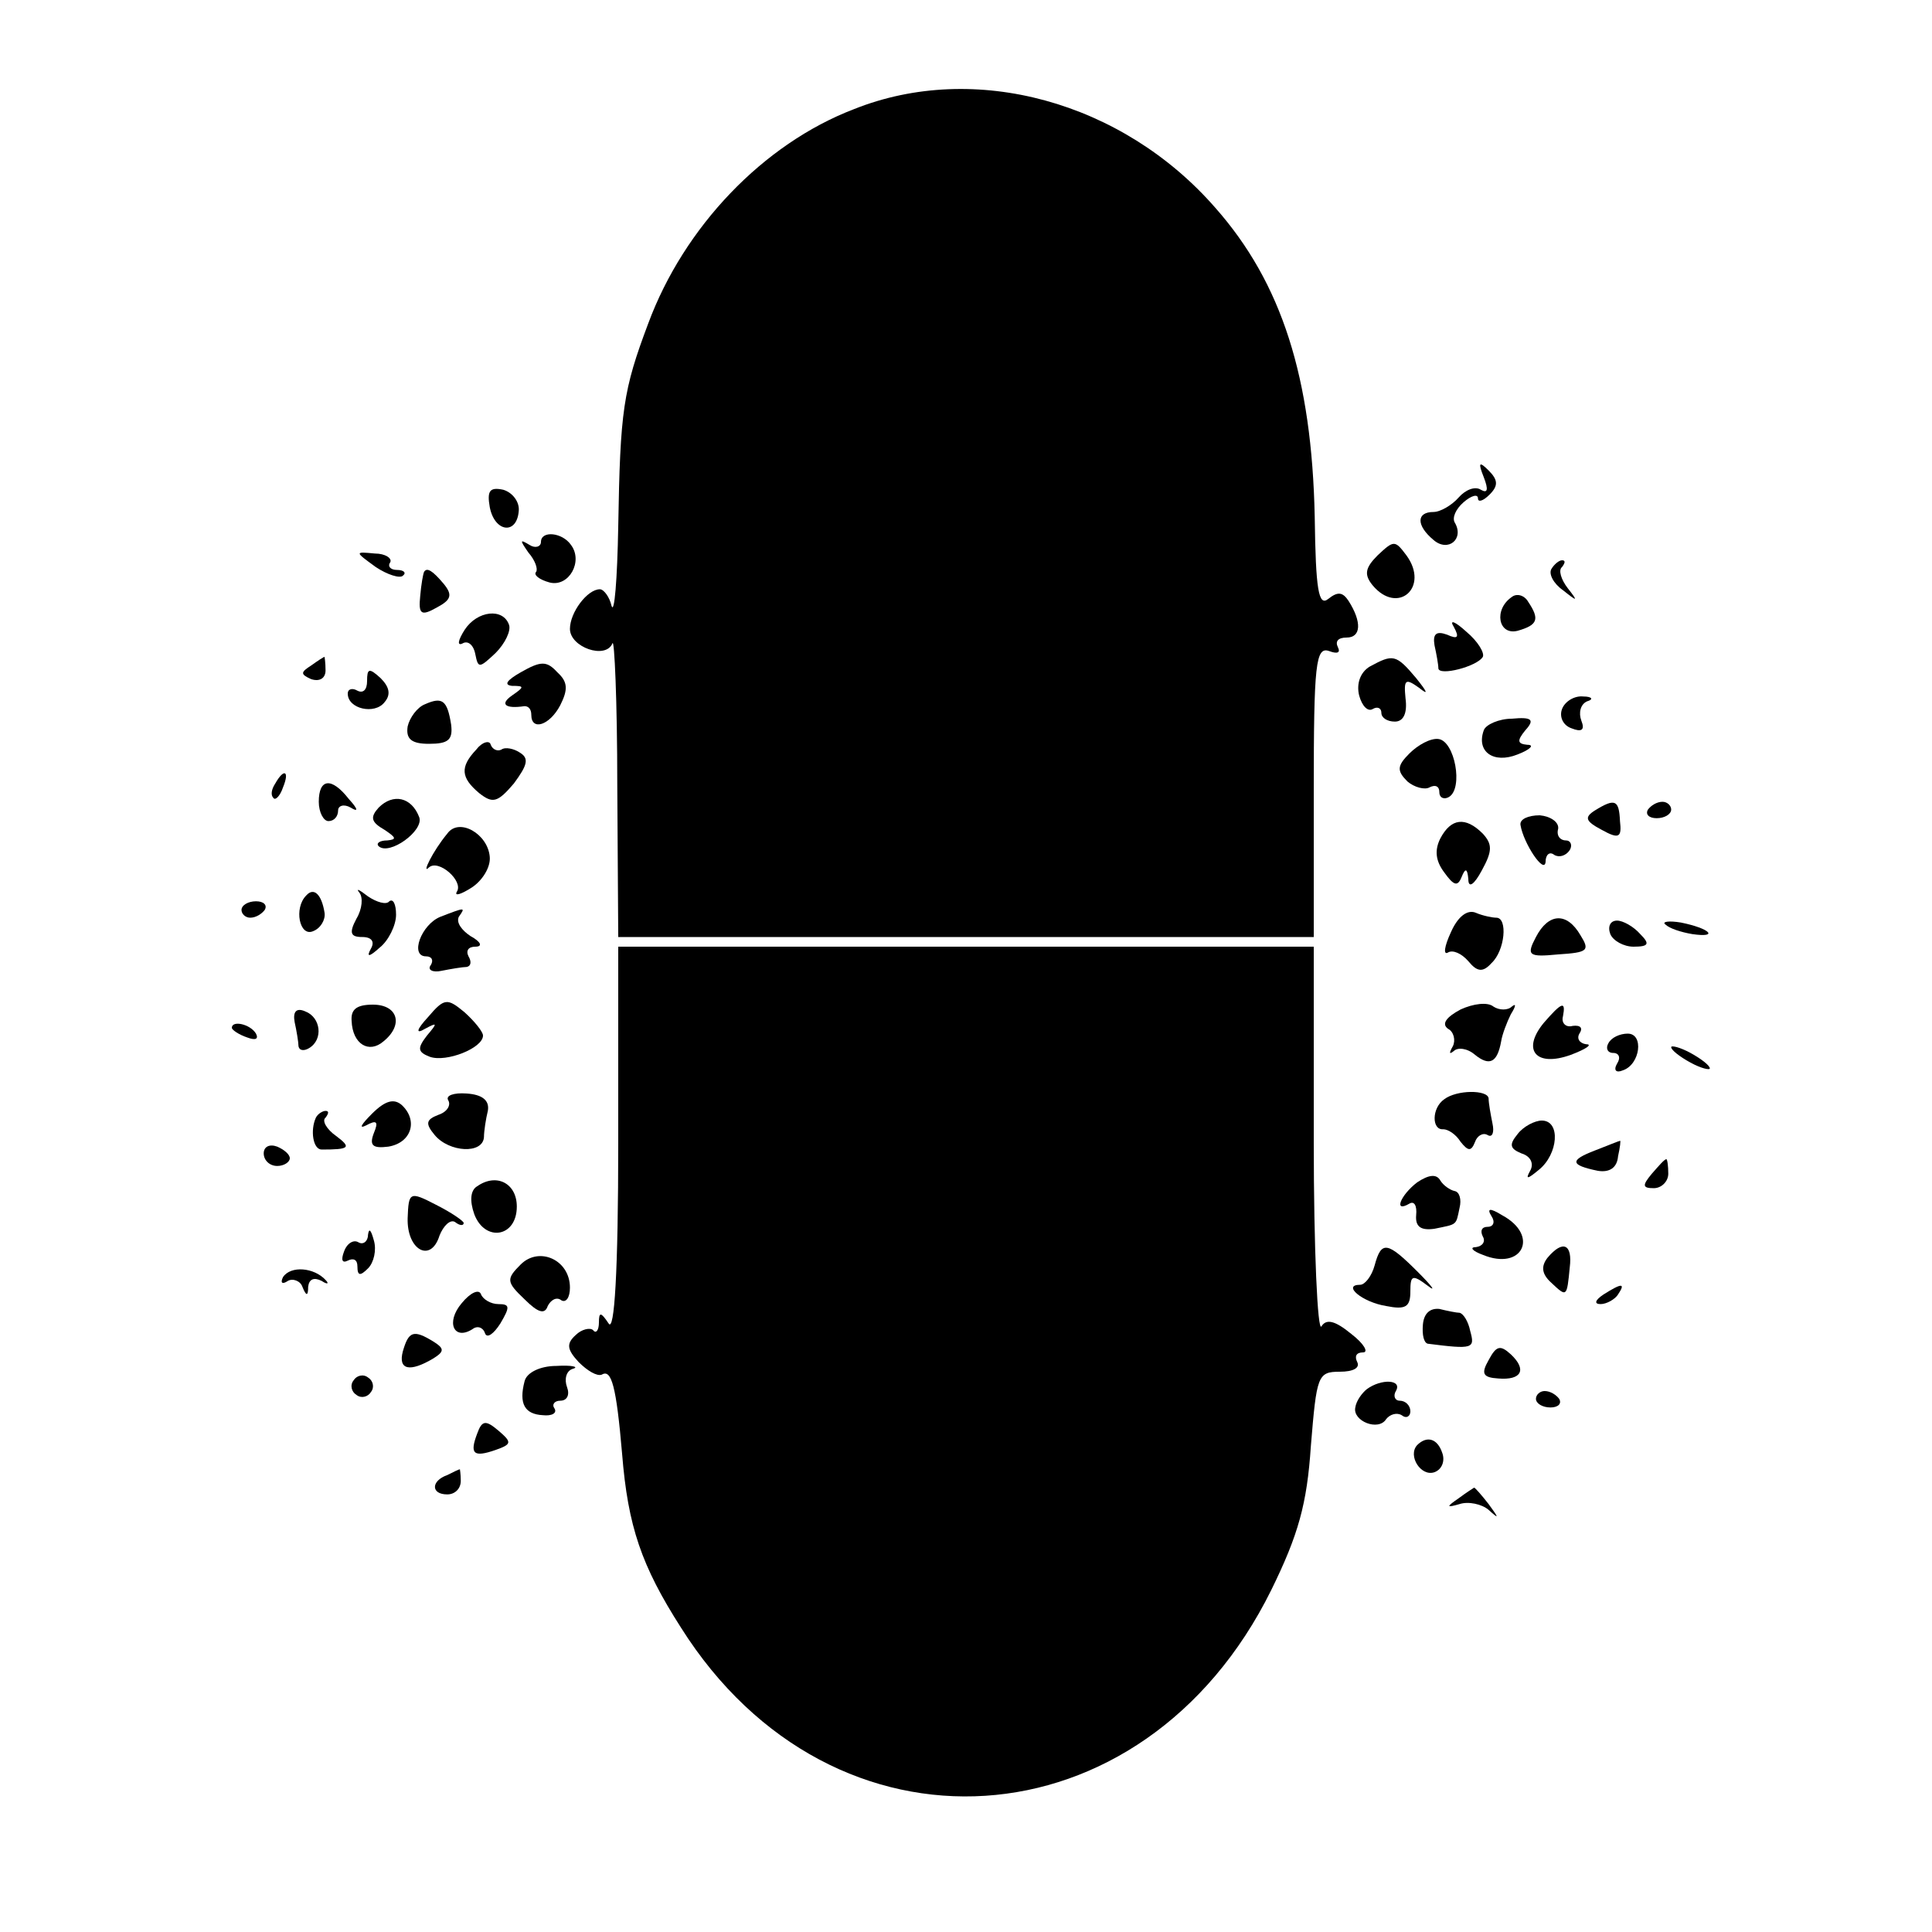 <?xml version="1.0" standalone="no"?>
<!DOCTYPE svg PUBLIC "-//W3C//DTD SVG 20010904//EN"
 "http://www.w3.org/TR/2001/REC-SVG-20010904/DTD/svg10.dtd">
<svg version="1.0" xmlns="http://www.w3.org/2000/svg"
 width="200pt" height="200pt" viewBox="0 0 200 200"
 preserveAspectRatio="xMidYMid meet">
<g transform="translate(0,200) scale(0.1,-0.1)"
fill="#000000" stroke="none">
<path d="M884 1887 c-94 -36 -176 -122 -213 -222 -26 -69 -29 -90 -31 -210 -1
-55 -4 -92 -7 -82 -2 9 -8 17 -12 17 -13 0 -31 -24 -31 -41 0 -19 37 -32 44
-15 2 6 5 -60 5 -146 l1 -158 360 0 360 0 0 151 c0 132 2 150 16 145 8 -3 12
-2 9 4 -3 6 0 10 9 10 15 0 16 16 2 38 -6 9 -11 10 -21 2 -10 -8 -13 9 -14 85
-3 144 -34 242 -103 320 -96 110 -249 152 -374 102z"/>
<path d="M1536 1506 c5 -13 4 -17 -3 -13 -6 4 -16 0 -23 -8 -7 -8 -19 -15 -26
-15 -18 0 -18 -14 0 -29 15 -13 32 1 22 18 -3 5 1 14 9 21 8 7 15 9 15 4 0 -4
5 -3 12 4 9 9 9 15 -1 25 -10 10 -11 8 -5 -7z"/>
<path d="M507 1475 c5 -26 28 -29 30 -4 1 9 -6 19 -16 22 -14 3 -17 -1 -14
-18z"/>
<path d="M560 1439 c0 -5 -6 -7 -12 -3 -10 6 -10 5 -1 -8 7 -8 10 -17 8 -20
-3 -3 3 -8 14 -11 20 -5 35 22 22 39 -9 13 -31 15 -31 3z"/>
<path d="M1426 1425 c-13 -13 -14 -20 -5 -31 26 -31 59 -2 35 31 -12 16 -13
16 -30 0z"/>
<path d="M389 1413 c12 -8 25 -12 28 -9 4 3 1 6 -6 6 -7 0 -10 4 -7 8 2 4 -5
9 -16 9 -21 2 -21 2 1 -14z"/>
<path d="M1606 1411 c-3 -5 2 -15 12 -22 15 -12 16 -12 5 2 -7 9 -10 19 -6 22
3 4 4 7 0 7 -3 0 -8 -4 -11 -9z"/>
<path d="M439 1408 c-1 -2 -3 -13 -4 -25 -2 -19 1 -21 17 -12 15 8 17 13 7 25
-11 13 -17 17 -20 12z"/>
<path d="M1565 1382 c-19 -13 -14 -40 6 -35 21 6 23 12 11 30 -4 7 -12 9 -17
5z"/>
<path d="M481 1348 c-7 -11 -8 -17 -2 -14 5 3 11 -1 13 -11 3 -15 4 -15 21 1
10 10 16 23 14 29 -6 18 -33 15 -46 -5z"/>
<path d="M1505 1351 c6 -11 4 -13 -7 -8 -11 4 -15 1 -13 -11 2 -9 4 -20 4 -24
1 -8 40 2 46 12 2 4 -5 16 -17 26 -12 11 -18 13 -13 5z"/>
<path d="M322 1311 c-11 -7 -11 -9 0 -14 9 -3 15 1 15 9 0 8 -1 14 -1 14 -1 0
-7 -4 -14 -9z"/>
<path d="M539 1304 c-14 -8 -18 -13 -9 -14 13 0 13 -1 0 -10 -13 -9 -7 -14 13
-11 4 0 7 -3 7 -9 0 -17 19 -11 30 10 8 16 8 24 -3 34 -11 12 -17 12 -38 0z"/>
<path d="M1418 1310 c-10 -6 -14 -18 -11 -30 3 -11 9 -17 14 -14 5 3 9 1 9 -4
0 -5 6 -9 14 -9 9 0 13 9 11 24 -2 20 0 21 14 11 10 -8 9 -5 -3 10 -21 25 -24
25 -48 12z"/>
<path d="M380 1295 c0 -9 -4 -13 -10 -10 -5 3 -10 2 -10 -3 0 -16 28 -22 38
-9 7 8 5 16 -4 25 -12 11 -14 10 -14 -3z"/>
<path d="M440 1271 c-8 -3 -16 -14 -18 -23 -2 -13 4 -18 22 -18 20 0 25 4 23
20 -4 25 -9 29 -27 21z"/>
<path d="M1617 1266 c-3 -8 1 -17 10 -20 10 -4 14 -2 10 8 -3 8 -1 17 6 20 7
2 5 5 -4 5 -9 1 -19 -5 -22 -13z"/>
<path d="M1536 1244 c-8 -22 10 -35 35 -25 13 5 18 10 10 10 -10 1 -11 4 -2
15 10 11 7 14 -14 12 -13 0 -27 -6 -29 -12z"/>
<path d="M493 1224 c-17 -18 -16 -29 3 -45 14 -11 19 -10 36 10 14 19 16 26 6
32 -6 4 -15 6 -19 3 -4 -2 -9 0 -11 5 -1 5 -9 3 -15 -5z"/>
<path d="M1459 1220 c-13 -13 -13 -18 -2 -29 7 -6 18 -9 23 -6 6 3 10 1 10 -5
0 -6 5 -8 10 -5 15 9 6 58 -11 60 -8 1 -21 -6 -30 -15z"/>
<path d="M285 1189 c-4 -6 -5 -12 -2 -15 2 -3 7 2 10 11 7 17 1 20 -8 4z"/>
<path d="M330 1170 c0 -11 5 -20 10 -20 6 0 10 5 10 11 0 5 6 7 13 3 8 -5 8
-2 -2 9 -18 23 -31 21 -31 -3z"/>
<path d="M392 1164 c-9 -10 -8 -15 6 -23 12 -8 13 -10 3 -11 -8 0 -12 -3 -9
-6 11 -10 47 16 42 30 -8 21 -27 25 -42 10z"/>
<path d="M1651 1161 c-11 -7 -10 -11 7 -20 18 -10 21 -8 19 9 -1 22 -5 24 -26
11z"/>
<path d="M1706 1162 c-3 -5 1 -9 9 -9 8 0 15 4 15 9 0 4 -4 8 -9 8 -6 0 -12
-4 -15 -8z"/>
<path d="M1574 1146 c3 -19 25 -52 26 -38 0 7 4 11 9 7 5 -3 12 -1 16 5 3 5 1
10 -4 10 -6 0 -10 5 -8 12 1 7 -8 13 -19 14 -12 0 -21 -4 -20 -10z"/>
<path d="M463 1137 c-15 -18 -27 -43 -19 -35 10 9 36 -14 29 -25 -3 -5 4 -3
15 4 11 7 20 21 19 32 -2 24 -32 41 -44 24z"/>
<path d="M1491 1132 c-6 -12 -5 -23 4 -35 10 -14 14 -15 18 -5 4 10 6 9 7 -2
0 -10 6 -6 14 9 11 20 11 27 1 38 -18 18 -33 16 -44 -5z"/>
<path d="M317 1073 c-13 -13 -7 -43 7 -37 8 3 13 12 12 19 -3 19 -11 27 -19
18z"/>
<path d="M372 1076 c4 -5 3 -17 -3 -27 -8 -15 -6 -19 6 -19 10 0 13 -5 9 -12
-5 -9 -2 -9 9 1 9 7 17 23 17 34 0 11 -3 17 -7 14 -3 -4 -13 -1 -22 5 -9 7
-13 9 -9 4z"/>
<path d="M250 1058 c0 -4 4 -8 9 -8 6 0 12 4 15 8 3 5 -1 9 -9 9 -8 0 -15 -4
-15 -9z"/>
<path d="M456 1051 c-20 -8 -32 -41 -15 -41 6 0 8 -4 5 -9 -4 -5 2 -8 11 -6
10 2 22 4 26 4 5 1 5 6 2 11 -3 6 0 10 7 10 8 0 6 5 -5 11 -9 6 -15 14 -12 20
7 10 7 10 -19 0z"/>
<path d="M1502 1035 c-7 -15 -8 -24 -3 -21 5 3 14 -1 21 -9 9 -11 15 -12 24
-2 14 13 17 47 5 47 -4 0 -14 2 -21 5 -9 4 -19 -4 -26 -20z"/>
<path d="M1590 1030 c-10 -19 -8 -21 23 -18 31 2 33 4 23 20 -14 24 -33 23
-46 -2z"/>
<path d="M1667 1033 c3 -7 14 -13 24 -13 16 0 17 3 7 13 -7 8 -18 14 -24 14
-7 0 -10 -6 -7 -14z"/>
<path d="M1724 1043 c4 -4 16 -8 28 -10 28 -4 18 6 -12 12 -12 2 -20 1 -16 -2z"/>
<path d="M640 818 c0 -135 -4 -198 -10 -188 -8 12 -10 12 -10 1 0 -8 -3 -12
-6 -8 -3 3 -12 1 -18 -5 -10 -9 -9 -15 3 -28 9 -9 19 -15 24 -13 10 6 15 -12
21 -82 6 -75 20 -116 61 -180 157 -249 479 -228 611 39 28 57 37 89 41 149 6
73 7 77 30 77 14 0 21 4 18 10 -3 6 -1 10 6 10 6 0 1 9 -12 19 -17 14 -26 16
-31 8 -4 -7 -8 79 -8 191 l0 202 -360 0 -360 0 0 -202z"/>
<path d="M443 947 c-12 -13 -13 -18 -3 -12 13 7 13 6 2 -7 -10 -13 -10 -17 3
-22 17 -6 55 9 55 22 0 4 -9 15 -19 24 -18 15 -21 15 -38 -5z"/>
<path d="M1512 955 c-15 -8 -20 -15 -13 -20 6 -3 8 -12 5 -18 -4 -7 -4 -9 1
-5 4 4 14 3 22 -4 15 -12 23 -8 27 14 1 7 6 20 10 28 5 8 6 12 1 8 -4 -4 -13
-4 -19 0 -6 5 -21 3 -34 -3z"/>
<path d="M305 942 c2 -9 4 -21 4 -25 1 -5 6 -5 11 -2 15 9 12 32 -4 38 -9 4
-13 0 -11 -11z"/>
<path d="M364 943 c1 -24 18 -34 33 -21 21 17 15 38 -11 38 -17 0 -23 -5 -22
-17z"/>
<path d="M1598 941 c-23 -28 -8 -46 28 -33 16 6 23 11 16 11 -7 1 -10 6 -7 11
4 6 1 9 -7 8 -7 -2 -12 3 -10 10 3 16 -1 15 -20 -7z"/>
<path d="M240 936 c0 -2 7 -7 16 -10 8 -3 12 -2 9 4 -6 10 -25 14 -25 6z"/>
<path d="M1665 920 c-3 -5 -1 -10 5 -10 6 0 8 -5 4 -11 -4 -7 -1 -10 6 -7 18
6 22 38 5 38 -8 0 -17 -4 -20 -10z"/>
<path d="M1730 916 c0 -3 9 -10 20 -16 11 -6 20 -8 20 -6 0 3 -9 10 -20 16
-11 6 -20 8 -20 6z"/>
<path d="M385 847 c-11 -11 -14 -16 -6 -12 11 6 13 4 8 -8 -5 -13 -1 -16 15
-14 24 4 31 27 14 43 -8 7 -17 5 -31 -9z"/>
<path d="M464 861 c3 -5 -1 -12 -10 -15 -13 -5 -14 -9 -4 -21 15 -18 50 -20
51 -2 0 6 2 19 4 27 2 11 -6 17 -22 18 -13 1 -22 -2 -19 -7z"/>
<path d="M1495 862 c-13 -9 -13 -32 -1 -31 5 0 13 -5 18 -13 8 -10 11 -10 15
0 2 6 8 10 13 7 5 -3 7 3 5 12 -2 10 -4 21 -4 26 -1 9 -33 9 -46 -1z"/>
<path d="M327 843 c-6 -13 -3 -33 6 -33 29 0 31 2 15 14 -10 7 -15 16 -11 19
3 4 4 7 0 7 -3 0 -8 -3 -10 -7z"/>
<path d="M1571 826 c-9 -11 -8 -15 4 -20 10 -3 13 -11 9 -18 -5 -9 -3 -9 9 1
20 16 23 51 3 51 -7 0 -19 -6 -25 -14z"/>
<path d="M273 806 c0 -7 6 -13 14 -13 7 0 13 4 13 8 0 4 -6 9 -13 12 -8 3 -14
0 -14 -7z"/>
<path d="M1651 809 c-26 -10 -26 -15 3 -21 12 -2 20 3 21 15 2 9 3 17 2 16 -1
0 -13 -5 -26 -10z"/>
<path d="M1710 785 c-10 -12 -10 -15 2 -15 8 0 15 7 15 15 0 8 -1 15 -2 15 -2
0 -8 -7 -15 -15z"/>
<path d="M1467 776 c-17 -13 -25 -32 -8 -22 5 3 8 -2 7 -12 -1 -12 5 -16 19
-14 24 5 22 3 26 22 2 8 0 16 -5 17 -5 1 -12 6 -15 11 -4 7 -12 6 -24 -2z"/>
<path d="M494 772 c-7 -4 -8 -15 -3 -29 11 -29 44 -24 44 8 0 24 -21 35 -41
21z"/>
<path d="M422 739 c-1 -33 24 -47 33 -18 4 10 11 17 16 14 5 -4 9 -4 9 -1 0 2
-13 11 -29 19 -27 14 -28 13 -29 -14z"/>
<path d="M1544 741 c4 -6 2 -11 -4 -11 -6 0 -8 -4 -5 -10 3 -5 0 -10 -7 -11
-7 0 -4 -4 7 -8 41 -17 59 20 20 41 -13 8 -16 7 -11 -1z"/>
<path d="M381 722 c0 -7 -5 -11 -10 -8 -5 3 -12 -1 -15 -10 -3 -8 -2 -12 4 -9
6 3 10 1 10 -6 0 -10 3 -10 11 -2 6 6 9 19 6 29 -3 11 -5 13 -6 6z"/>
<path d="M539 691 c-15 -15 -15 -18 4 -36 14 -14 21 -16 24 -7 3 6 9 10 14 6
5 -3 9 3 9 13 0 29 -32 43 -51 24z"/>
<path d="M1423 690 c-3 -11 -10 -20 -15 -20 -19 0 2 -18 27 -22 20 -4 25 -1
25 15 0 17 2 18 18 6 9 -7 5 -1 -10 14 -32 32 -38 33 -45 7z"/>
<path d="M1602 698 c-7 -9 -6 -17 4 -26 16 -15 16 -15 19 16 3 24 -7 29 -23
10z"/>
<path d="M293 678 c-3 -6 -1 -8 5 -4 5 3 13 0 15 -6 4 -10 6 -10 6 0 1 8 6 10
14 6 6 -4 8 -3 4 1 -12 13 -36 15 -44 3z"/>
<path d="M478 651 c-17 -20 -8 -39 11 -27 5 4 11 2 13 -4 2 -6 9 -1 16 10 10
17 10 20 -2 20 -8 0 -16 5 -18 10 -2 6 -11 2 -20 -9z"/>
<path d="M1660 660 c-9 -6 -10 -10 -3 -10 6 0 15 5 18 10 8 12 4 12 -15 0z"/>
<path d="M1473 629 c-1 -11 1 -19 5 -20 47 -6 49 -5 44 13 -2 10 -7 18 -11 19
-3 0 -13 2 -21 4 -10 1 -16 -5 -17 -16z"/>
<path d="M417 601 c-5 -19 7 -22 32 -7 11 7 11 10 0 17 -21 13 -26 11 -32 -10z"/>
<path d="M1541 592 c-8 -14 -6 -18 10 -19 24 -2 30 9 13 25 -11 10 -15 9 -23
-6z"/>
<path d="M543 570 c-6 -23 0 -34 19 -35 9 -1 15 2 12 7 -3 4 0 8 6 8 7 0 10 6
7 14 -3 8 -1 17 6 19 7 2 -1 4 -17 3 -17 0 -31 -7 -33 -16z"/>
<path d="M366 571 c-4 -5 -2 -12 3 -15 5 -4 12 -2 15 3 4 5 2 12 -3 15 -5 4
-12 2 -15 -3z"/>
<path d="M1415 562 c-5 -4 -11 -12 -12 -19 -3 -14 24 -25 32 -12 4 5 11 7 16
4 5 -4 9 -1 9 4 0 6 -5 11 -11 11 -5 0 -7 5 -4 10 7 12 -15 13 -30 2z"/>
<path d="M1590 552 c0 -5 7 -9 15 -9 8 0 12 4 9 9 -3 4 -9 8 -15 8 -5 0 -9 -4
-9 -8z"/>
<path d="M494 516 c-8 -21 -4 -25 19 -17 17 6 17 8 3 20 -13 11 -17 11 -22 -3z"/>
<path d="M1467 504 c-10 -11 4 -33 18 -28 8 3 11 12 8 20 -5 15 -16 18 -26 8z"/>
<path d="M463 473 c-17 -6 -17 -20 0 -20 8 0 14 6 14 14 0 7 -1 13 -1 12 -1 0
-7 -3 -13 -6z"/>
<path d="M1510 449 c-13 -9 -13 -10 1 -6 9 3 23 0 30 -6 11 -10 11 -9 0 6 -7
9 -14 17 -15 17 0 0 -8 -5 -16 -11z"/>
</g>
</svg>

